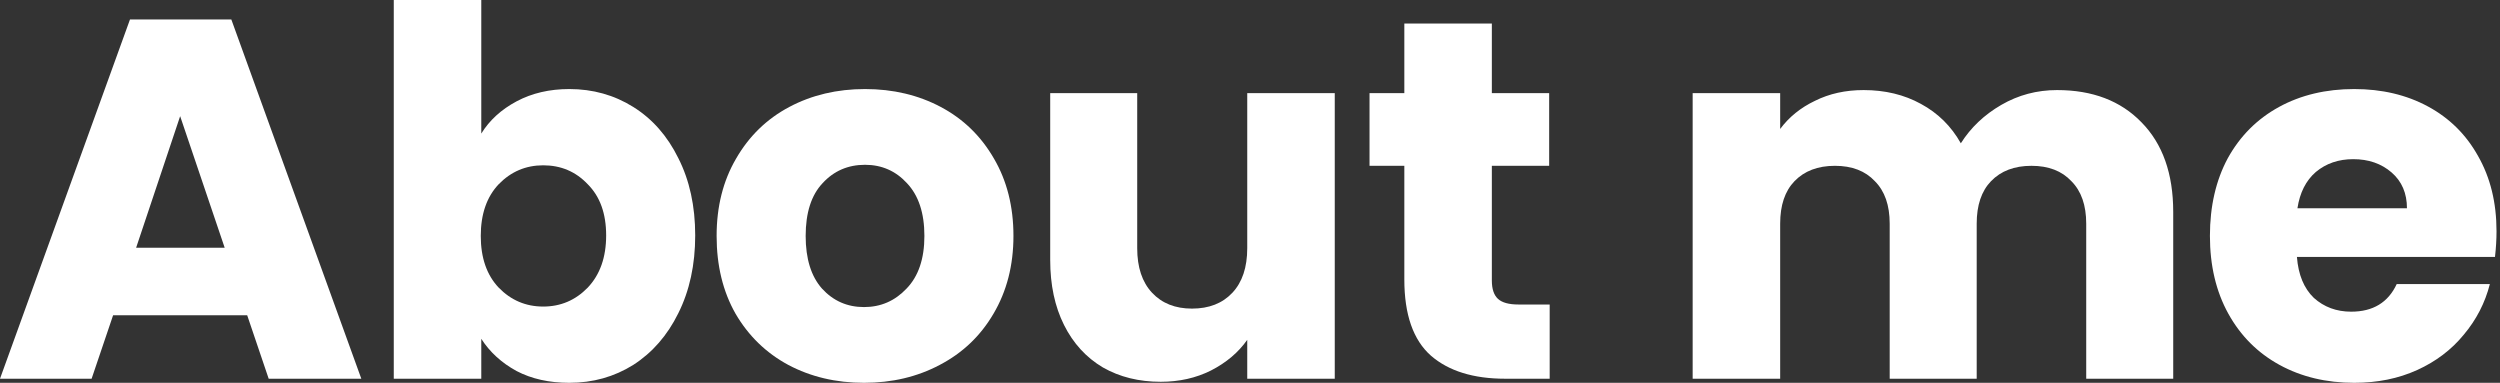 <svg xmlns="http://www.w3.org/2000/svg" width="640" height="98" viewBox="0 0 640 98" fill="none"><rect x="0" y="0" width="640" height="98" fill="#333333" stroke="none"/><path d="M639.109 59.219C639.109 61.316 638.978 63.499 638.716 65.77H588.012C588.362 70.312 589.803 73.806 592.336 76.251C594.956 78.61 598.144 79.789 601.9 79.789C607.49 79.789 611.377 77.43 613.561 72.714H637.406C636.183 77.518 633.955 81.841 630.724 85.684C627.579 89.528 623.605 92.541 618.801 94.725C613.997 96.908 608.626 98 602.686 98C595.524 98 589.148 96.472 583.558 93.415C577.968 90.357 573.601 85.99 570.456 80.313C567.312 74.635 565.74 67.997 565.74 60.398C565.74 52.8 567.268 46.161 570.325 40.484C573.47 34.807 577.837 30.439 583.427 27.382C589.017 24.325 595.437 22.797 602.686 22.797C609.761 22.797 616.05 24.282 621.553 27.251C627.055 30.221 631.335 34.457 634.392 39.96C637.537 45.463 639.109 51.882 639.109 59.219ZM616.181 53.324C616.181 49.48 614.871 46.423 612.25 44.152C609.63 41.882 606.355 40.746 602.424 40.746C598.668 40.746 595.48 41.838 592.86 44.021C590.327 46.205 588.755 49.306 588.143 53.324H616.181Z" fill="white"></path><path d="M526.604 23.059C535.688 23.059 542.893 25.81 548.221 31.313C553.637 36.816 556.344 44.458 556.344 54.241V96.952H534.072V57.254C534.072 52.538 532.805 48.913 530.272 46.38C527.827 43.759 524.42 42.449 520.053 42.449C515.686 42.449 512.236 43.759 509.703 46.38C507.257 48.913 506.034 52.538 506.034 57.254V96.952H483.761V57.254C483.761 52.538 482.495 48.913 479.962 46.38C477.516 43.759 474.11 42.449 469.743 42.449C465.376 42.449 461.925 43.759 459.393 46.38C456.947 48.913 455.724 52.538 455.724 57.254V96.952H433.32V23.845H455.724V33.016C457.995 29.959 460.965 27.557 464.633 25.81C468.302 23.976 472.45 23.059 477.08 23.059C482.582 23.059 487.474 24.238 491.753 26.596C496.121 28.955 499.527 32.317 501.973 36.684C504.506 32.667 507.956 29.391 512.323 26.858C516.69 24.325 521.45 23.059 526.604 23.059Z" fill="white"></path><path d="M396.717 77.954V96.952H385.319C377.196 96.952 370.863 94.987 366.322 91.056C361.78 87.038 359.509 80.531 359.509 71.535V42.449H350.6V23.845H359.509V6.027H381.912V23.845H396.586V42.449H381.912V71.797C381.912 73.98 382.437 75.553 383.485 76.513C384.533 77.474 386.28 77.954 388.725 77.954H396.717Z" fill="white"></path><path d="M341.698 23.845V96.952H319.294V86.995C317.023 90.227 313.923 92.847 309.992 94.856C306.149 96.777 301.869 97.738 297.152 97.738C291.562 97.738 286.628 96.515 282.348 94.07C278.068 91.537 274.749 87.912 272.39 83.195C270.032 78.479 268.853 72.932 268.853 66.556V23.845H291.126V63.543C291.126 68.434 292.392 72.234 294.925 74.941C297.458 77.649 300.865 79.003 305.144 79.003C309.512 79.003 312.962 77.649 315.495 74.941C318.028 72.234 319.294 68.434 319.294 63.543V23.845H341.698Z" fill="white"></path><path d="M221.186 98C214.024 98 207.561 96.472 201.796 93.415C196.118 90.357 191.62 85.99 188.301 80.313C185.069 74.635 183.454 67.997 183.454 60.398C183.454 52.887 185.113 46.292 188.432 40.615C191.751 34.85 196.293 30.439 202.058 27.382C207.823 24.325 214.286 22.797 221.448 22.797C228.61 22.797 235.074 24.325 240.839 27.382C246.603 30.439 251.145 34.85 254.464 40.615C257.783 46.292 259.443 52.887 259.443 60.398C259.443 67.91 257.74 74.548 254.333 80.313C251.014 85.99 246.429 90.357 240.577 93.415C234.812 96.472 228.348 98 221.186 98ZM221.186 78.61C225.466 78.61 229.091 77.037 232.061 73.893C235.118 70.749 236.646 66.251 236.646 60.398C236.646 54.546 235.161 50.048 232.192 46.904C229.309 43.759 225.728 42.187 221.448 42.187C217.081 42.187 213.456 43.759 210.574 46.904C207.692 49.961 206.25 54.459 206.25 60.398C206.25 66.251 207.648 70.749 210.443 73.893C213.325 77.037 216.906 78.61 221.186 78.61Z" fill="white"></path><path d="M123.208 34.195C125.305 30.789 128.318 28.037 132.249 25.941C136.179 23.845 140.677 22.797 145.743 22.797C151.77 22.797 157.229 24.325 162.12 27.382C167.011 30.439 170.855 34.807 173.65 40.484C176.532 46.161 177.973 52.756 177.973 60.267C177.973 67.779 176.532 74.417 173.65 80.182C170.855 85.859 167.011 90.27 162.12 93.414C157.229 96.472 151.77 98 145.743 98C140.59 98 136.092 96.996 132.249 94.987C128.405 92.89 125.392 90.139 123.208 86.733V96.952H100.805V0H123.208V34.195ZM155.176 60.267C155.176 54.677 153.604 50.31 150.46 47.166C147.403 43.934 143.603 42.318 139.061 42.318C134.607 42.318 130.807 43.934 127.663 47.166C124.606 50.398 123.077 54.808 123.077 60.398C123.077 65.988 124.606 70.399 127.663 73.631C130.807 76.863 134.607 78.479 139.061 78.479C143.516 78.479 147.315 76.863 150.46 73.631C153.604 70.312 155.176 65.857 155.176 60.267Z" fill="white"></path><path d="M63.281 80.706H28.954L23.452 96.952H0L33.278 4.979H59.219L92.497 96.952H68.783L63.281 80.706ZM57.516 63.412L46.118 29.741L34.85 63.412H57.516Z" fill="white"></path></svg>